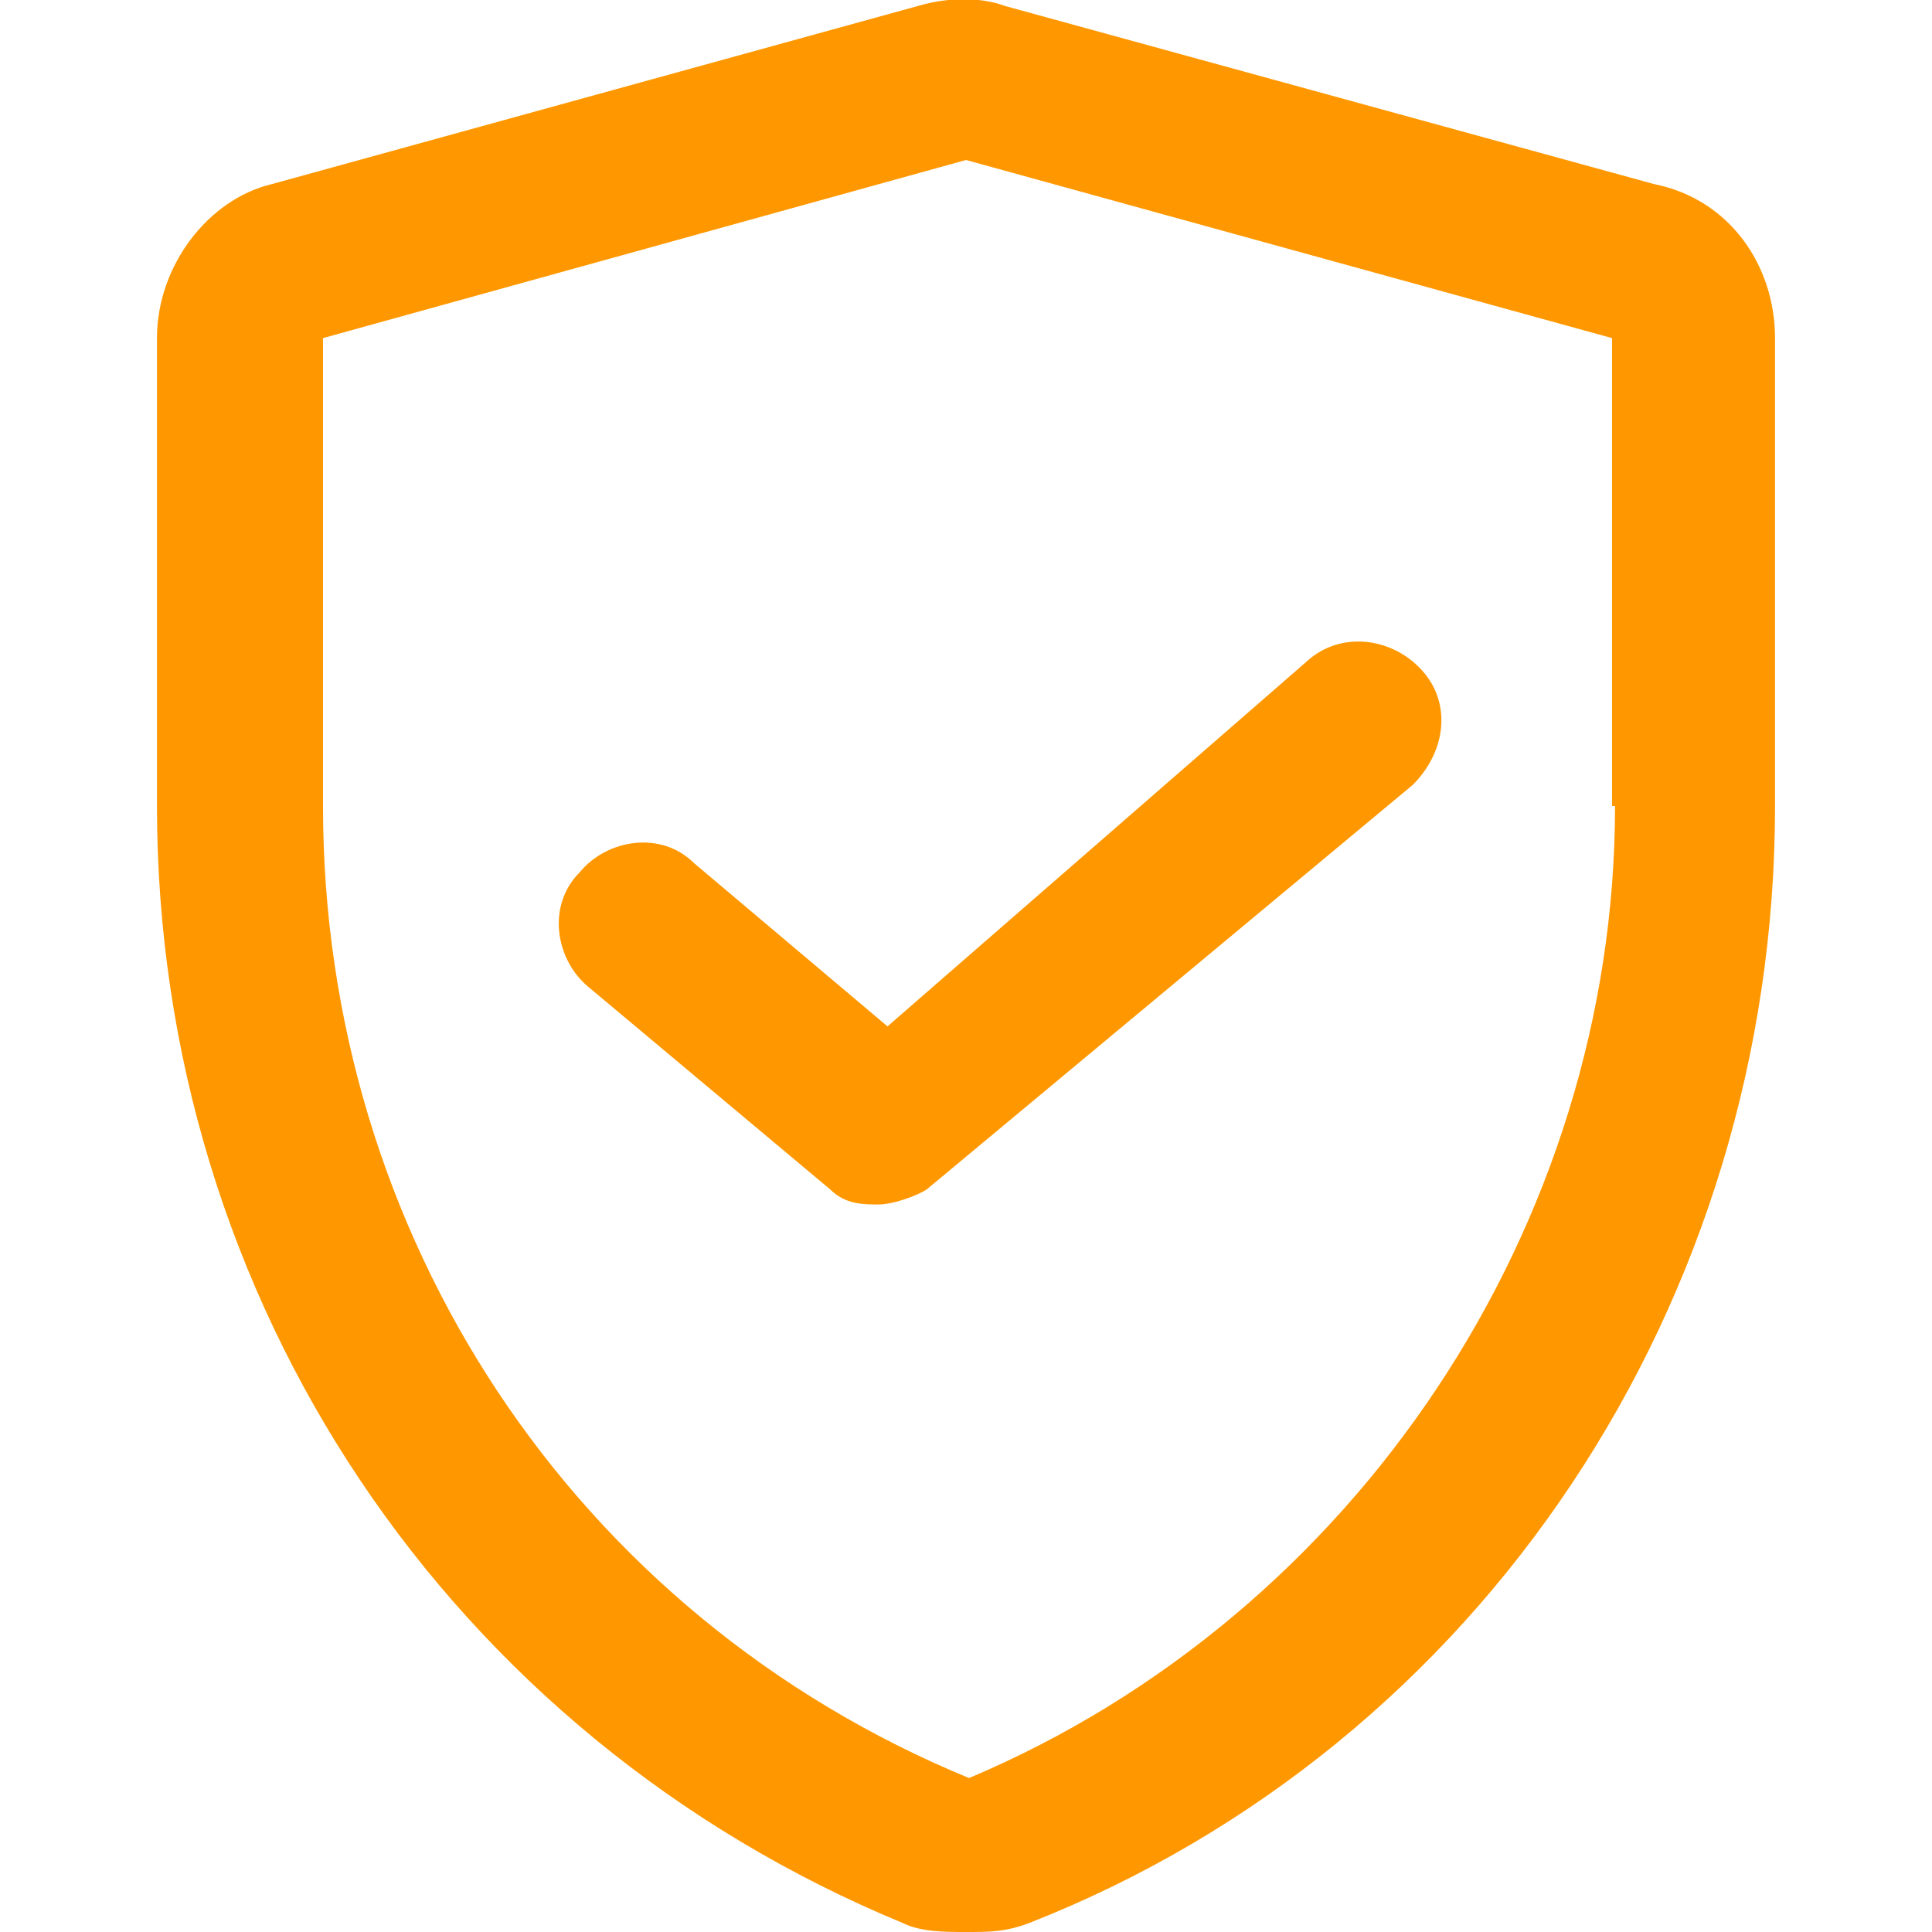 <svg class="icon me-3" viewBox="0 0 1024 1024" fill="#FF9800" version="1.1" xmlns="http://www.w3.org/2000/svg">
					<path
						d="M876.8 97.6L532.8 3.2c-12.8-4.8-30.4-4.8-46.4 0L144 97.6c-33.6 8-60.8 43.2-60.8 81.6v248c0 262.4 155.2 492.8 395.2 592 9.6 4.8 22.4 4.8 33.6 4.8 12.8 0 20.8 0 33.6-4.8 240-94.4 395.2-329.6 395.2-592V179.2c0-38.4-24-73.6-64-81.6z m-20.8 329.6c0 222.4-137.6 428.8-342.4 515.2-209.6-86.4-342.4-288-342.4-515.2V179.2L512 84.8l342.4 94.4v248zM368 457.6c-17.6-17.6-46.4-12.8-60.8 4.8-17.6 17.6-12.8 46.4 4.8 60.8l128 107.2c8 8 17.6 8 25.6 8s20.8-4.8 25.6-8L748.8 416c17.6-17.6 20.8-43.2 4.8-60.8s-43.2-20.8-60.8-4.8L470.4 544 368 457.6z">
					</path>
				</svg>
